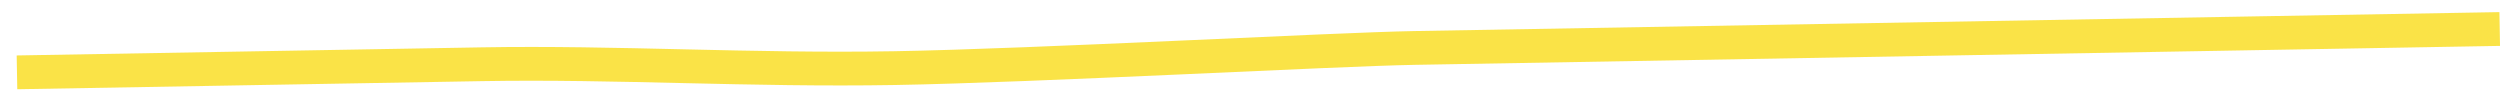 <svg xmlns="http://www.w3.org/2000/svg" width="148" height="6" viewBox="0 0 148 6">
    <path fill="none" fill-rule="evenodd" stroke="#FAE347" stroke-width="2" d="M1.005 4.283c13.114-.23 22.294-.39 27.54-.48 7.87-.138 15.942.377 24.402.23 8.461-.148 26.03-1.111 30.777-1.194l48.497-.847 15.762-.275"/>
</svg>

